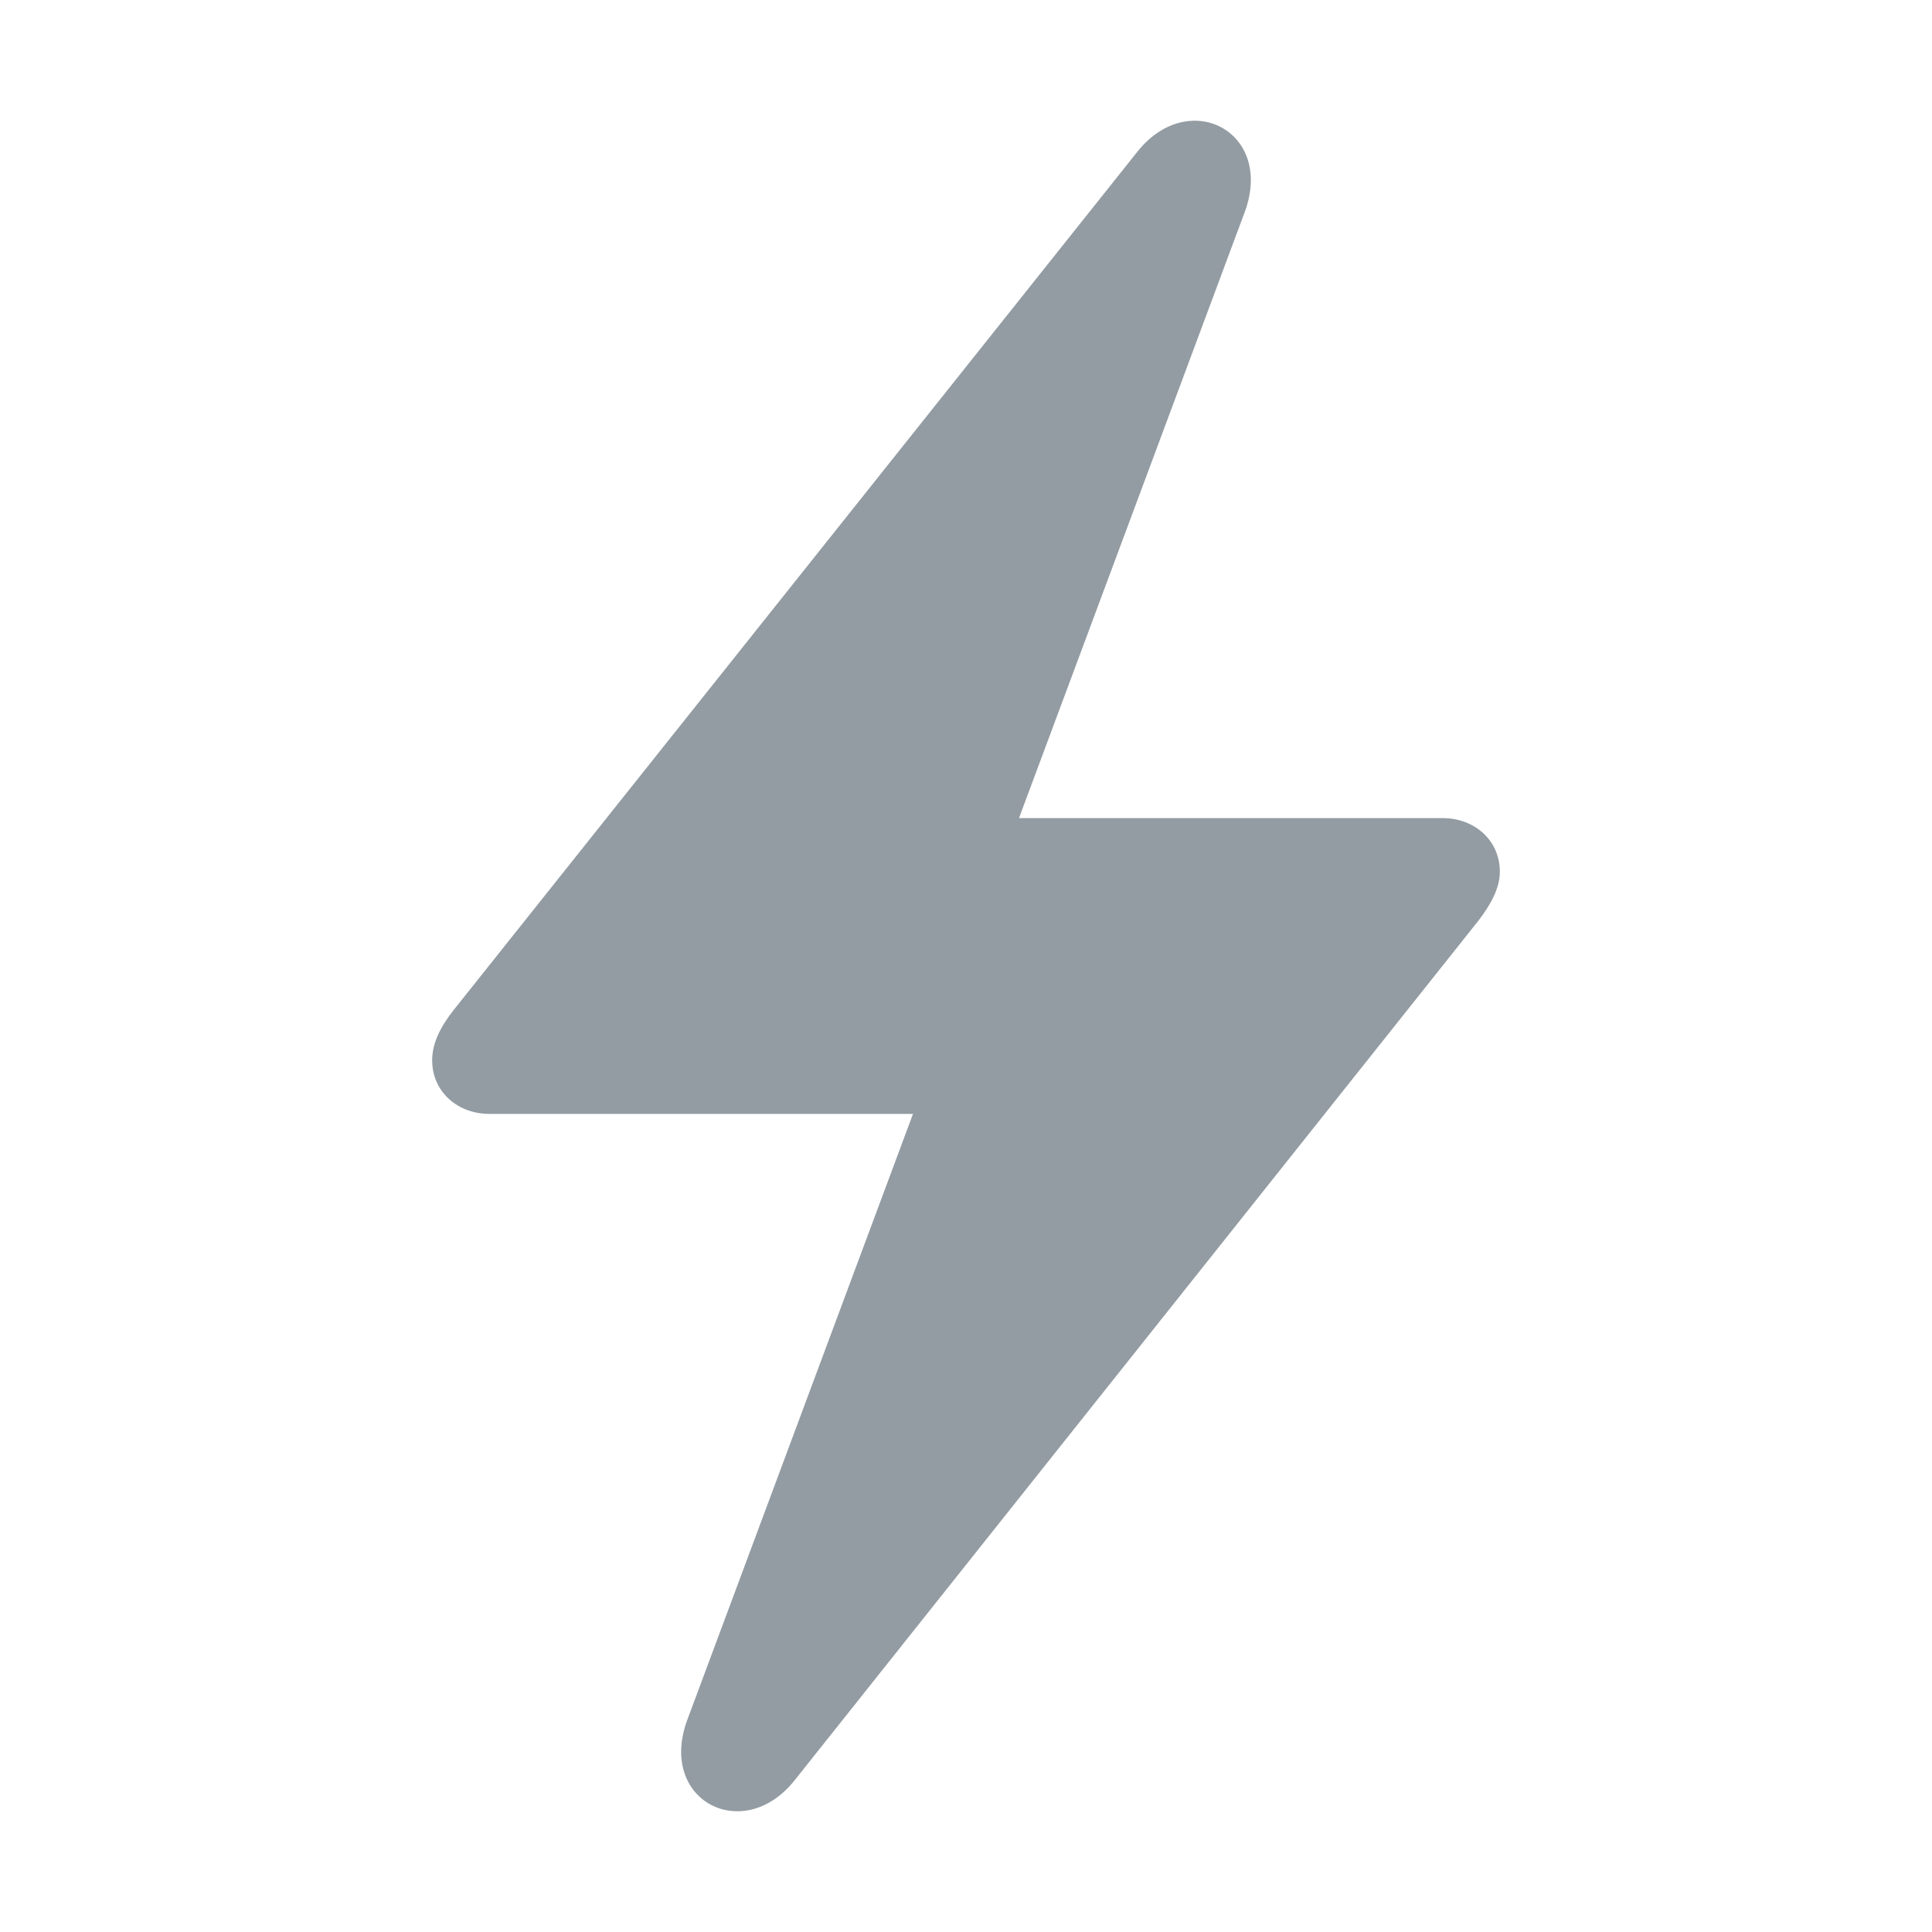 <svg width="16" height="16" viewBox="0 0 16 16" fill="none" xmlns="http://www.w3.org/2000/svg">
<path d="M3.579 8.781C3.579 9.039 3.786 9.225 4.055 9.225H7.561L5.689 14.251C5.451 14.913 6.154 15.275 6.578 14.747L12.245 7.623C12.348 7.488 12.421 7.354 12.421 7.219C12.421 6.961 12.214 6.775 11.945 6.775H8.439L10.311 1.749C10.549 1.087 9.846 0.725 9.422 1.253L3.755 8.367C3.641 8.512 3.579 8.646 3.579 8.781Z" fill="#939CA3"/>
</svg>
